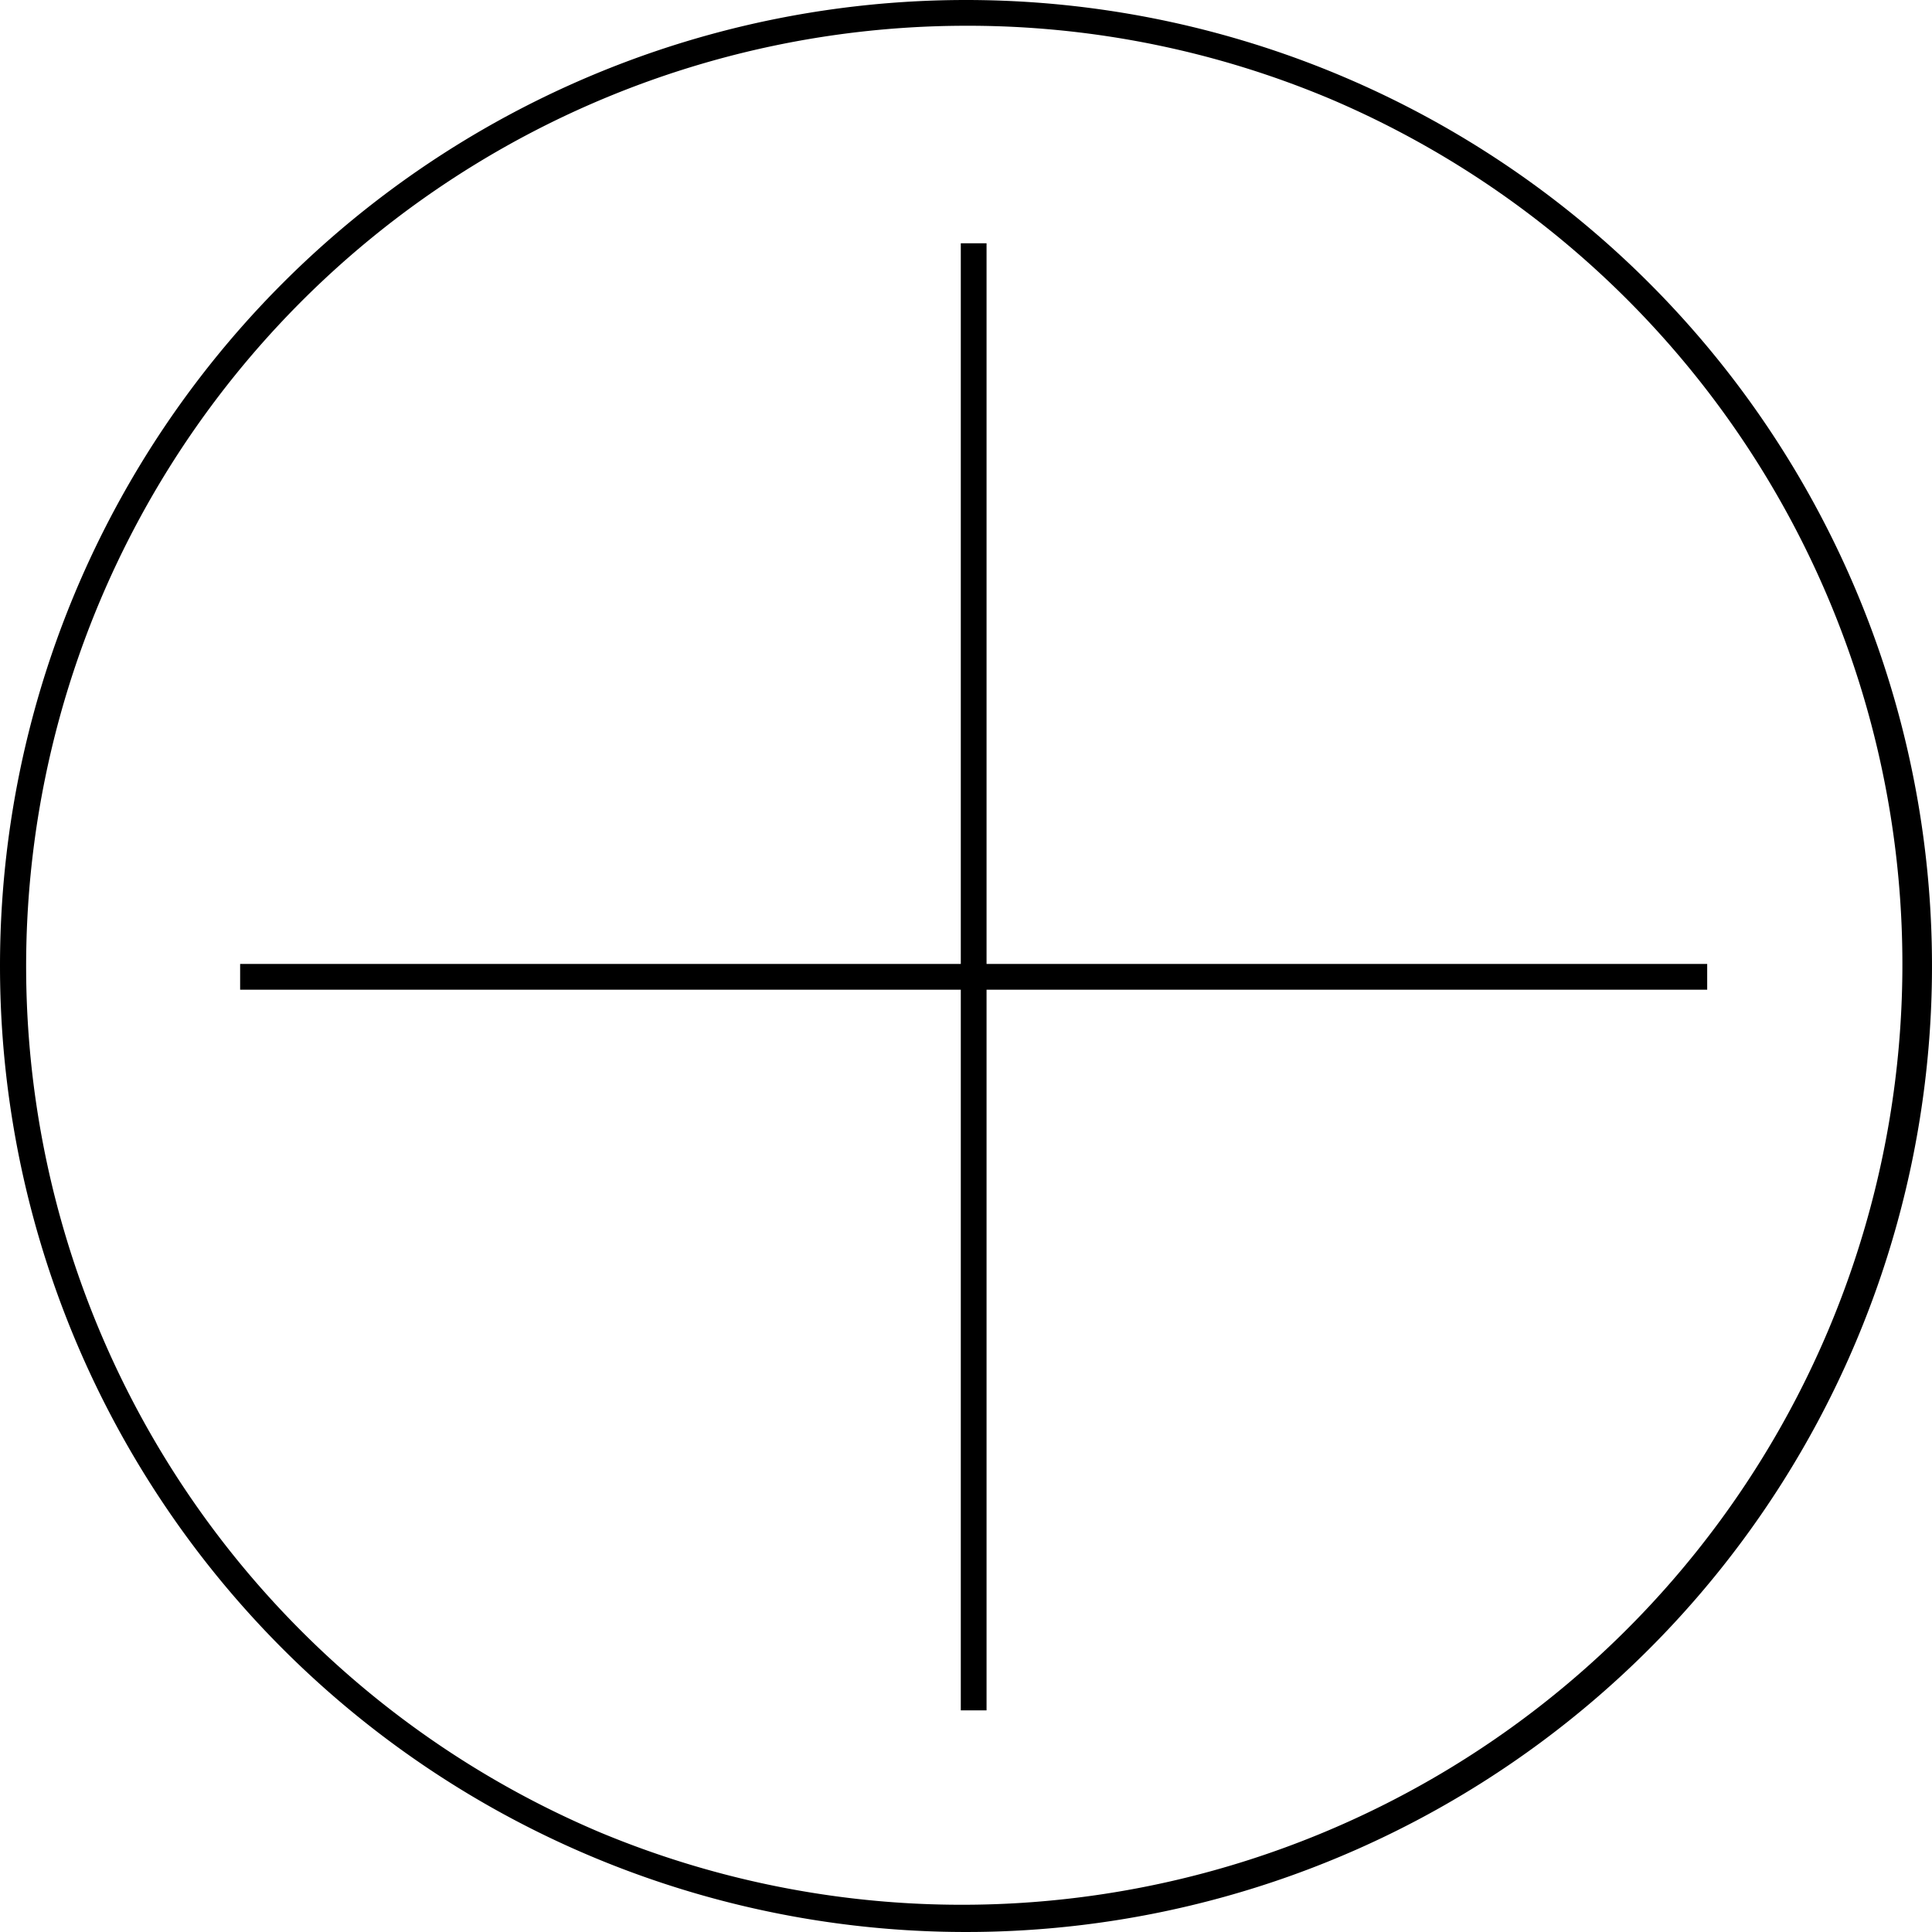 <svg xmlns="http://www.w3.org/2000/svg" width="75" height="75" viewBox="0 0 75 75">
  <g id="boton-mas" transform="translate(-487 -1512.768)">
    <path id="Elipse_58" data-name="Elipse 58" d="M37.5,1A36.51,36.51,0,0,0,23.293,71.132,36.51,36.51,0,0,0,51.707,3.868,36.27,36.27,0,0,0,37.5,1m0-1A37.5,37.5,0,1,1,0,37.5,37.5,37.5,0,0,1,37.5,0Z" transform="translate(487 1512.768)"/>
    <g id="Grupo_12323" data-name="Grupo 12323" transform="translate(496.322 1522.212)">
      <path id="Línea_564" data-name="Línea 564" d="M.5,56.951h-1V0h1Z" transform="translate(28.476)"/>
      <path id="Línea_565" data-name="Línea 565" d="M.5,56.951h-1V0h1Z" transform="translate(56.951 28.476) rotate(90)"/>
    </g>
  </g>
</svg>
